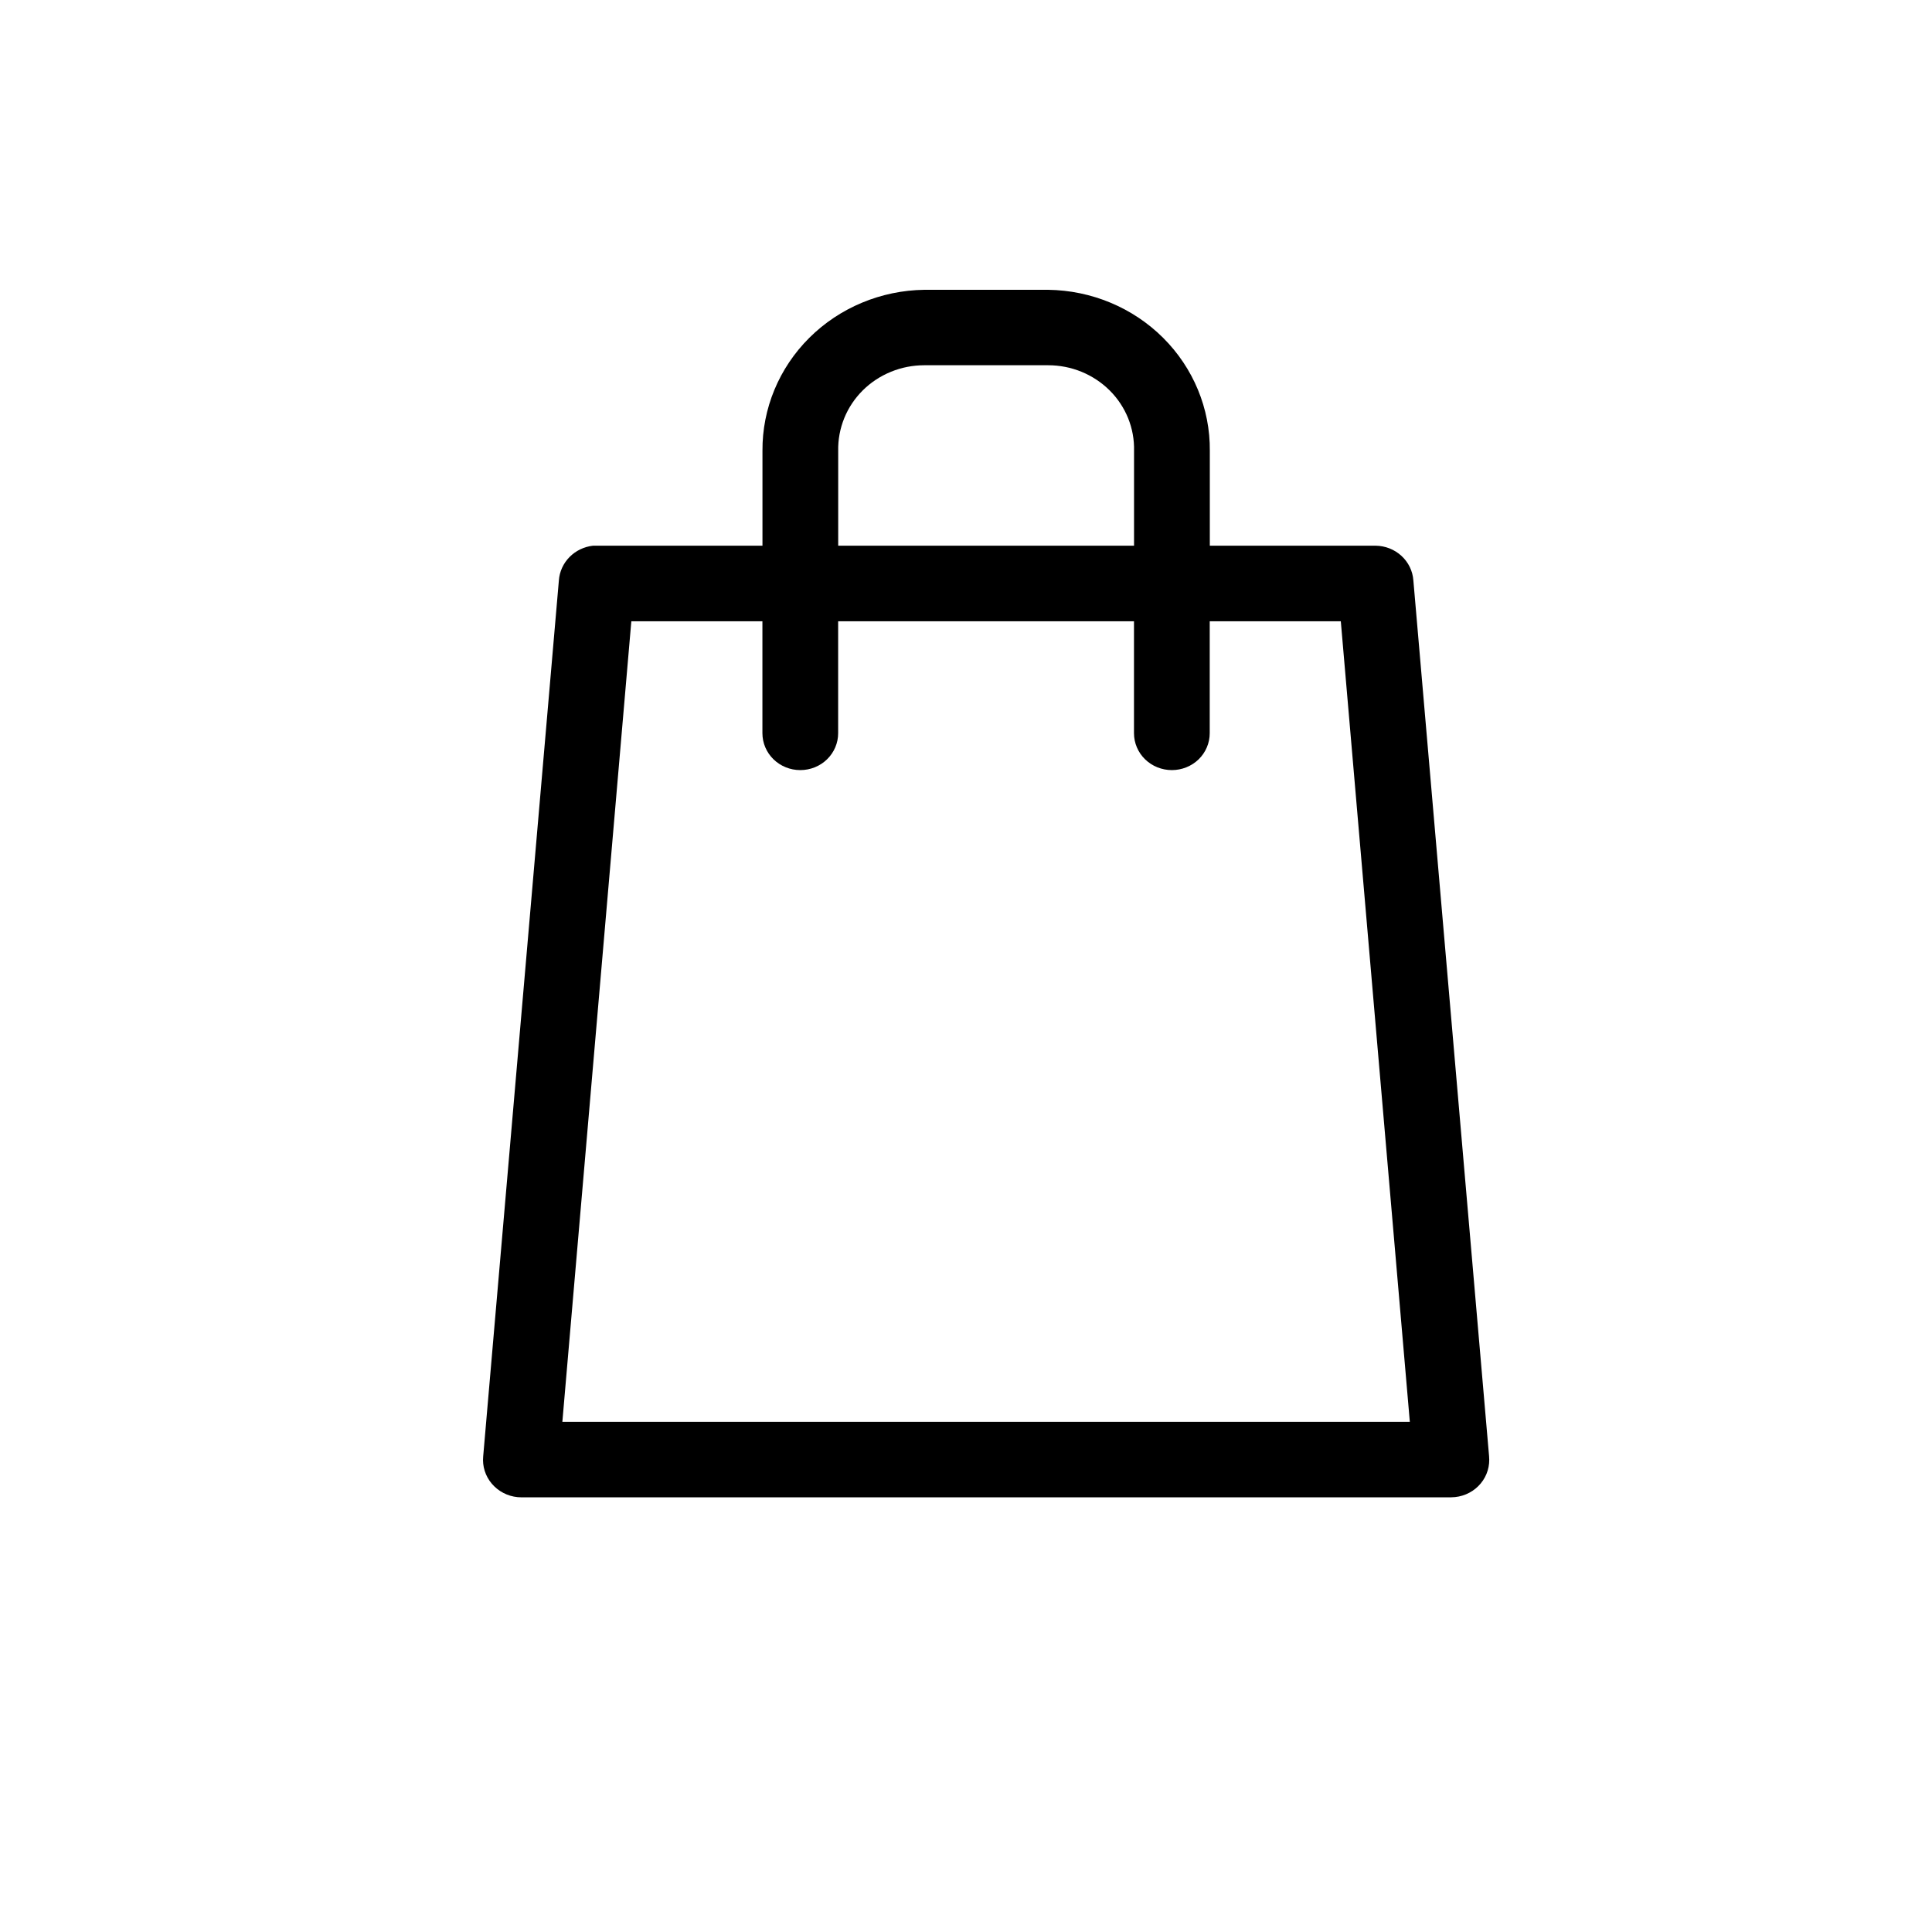 <?xml version="1.0" encoding="UTF-8" ?>
<svg width="40" height="40" viewBox="0 0 40 40" fill="none" xmlns="http://www.w3.org/2000/svg">
<path d="M19.138 6C18.241 6.012 17.384 6.369 16.756 6.994C16.128 7.619 15.78 8.46 15.786 9.334V11.298H12.277C12.092 11.319 11.92 11.402 11.791 11.533C11.662 11.664 11.584 11.835 11.571 12.016L10.004 30.152C9.984 30.357 10.048 30.56 10.182 30.718C10.316 30.876 10.508 30.977 10.718 30.997L10.783 31H30.048C30.258 30.998 30.459 30.915 30.606 30.769C30.754 30.622 30.835 30.425 30.833 30.22L30.83 30.152L29.262 12.015C29.248 11.822 29.16 11.641 29.015 11.508C28.87 11.375 28.679 11.3 28.48 11.298H25.048V9.334C25.056 8.46 24.708 7.619 24.081 6.994C23.454 6.369 22.598 6.012 21.701 6H19.138ZM19.138 7.562H21.701C21.938 7.562 22.173 7.608 22.391 7.697C22.61 7.787 22.808 7.918 22.974 8.083C23.14 8.248 23.27 8.444 23.357 8.659C23.443 8.873 23.485 9.103 23.479 9.334V11.298H17.354V9.334C17.349 9.103 17.392 8.873 17.479 8.658C17.566 8.443 17.697 8.247 17.863 8.082C18.029 7.917 18.228 7.786 18.447 7.697C18.666 7.607 18.901 7.562 19.138 7.562ZM13.071 12.863H15.785V15.181C15.785 15.383 15.868 15.578 16.015 15.721C16.162 15.864 16.361 15.944 16.569 15.944C16.777 15.944 16.977 15.864 17.123 15.721C17.27 15.578 17.353 15.383 17.353 15.181V12.863H23.478V15.181C23.478 15.383 23.561 15.578 23.708 15.721C23.855 15.864 24.054 15.944 24.262 15.944C24.47 15.944 24.669 15.864 24.817 15.721C24.963 15.578 25.046 15.383 25.046 15.181V12.863H27.76L29.189 29.438H11.643L13.071 12.863Z" fill="currentColor"/>
</svg>
